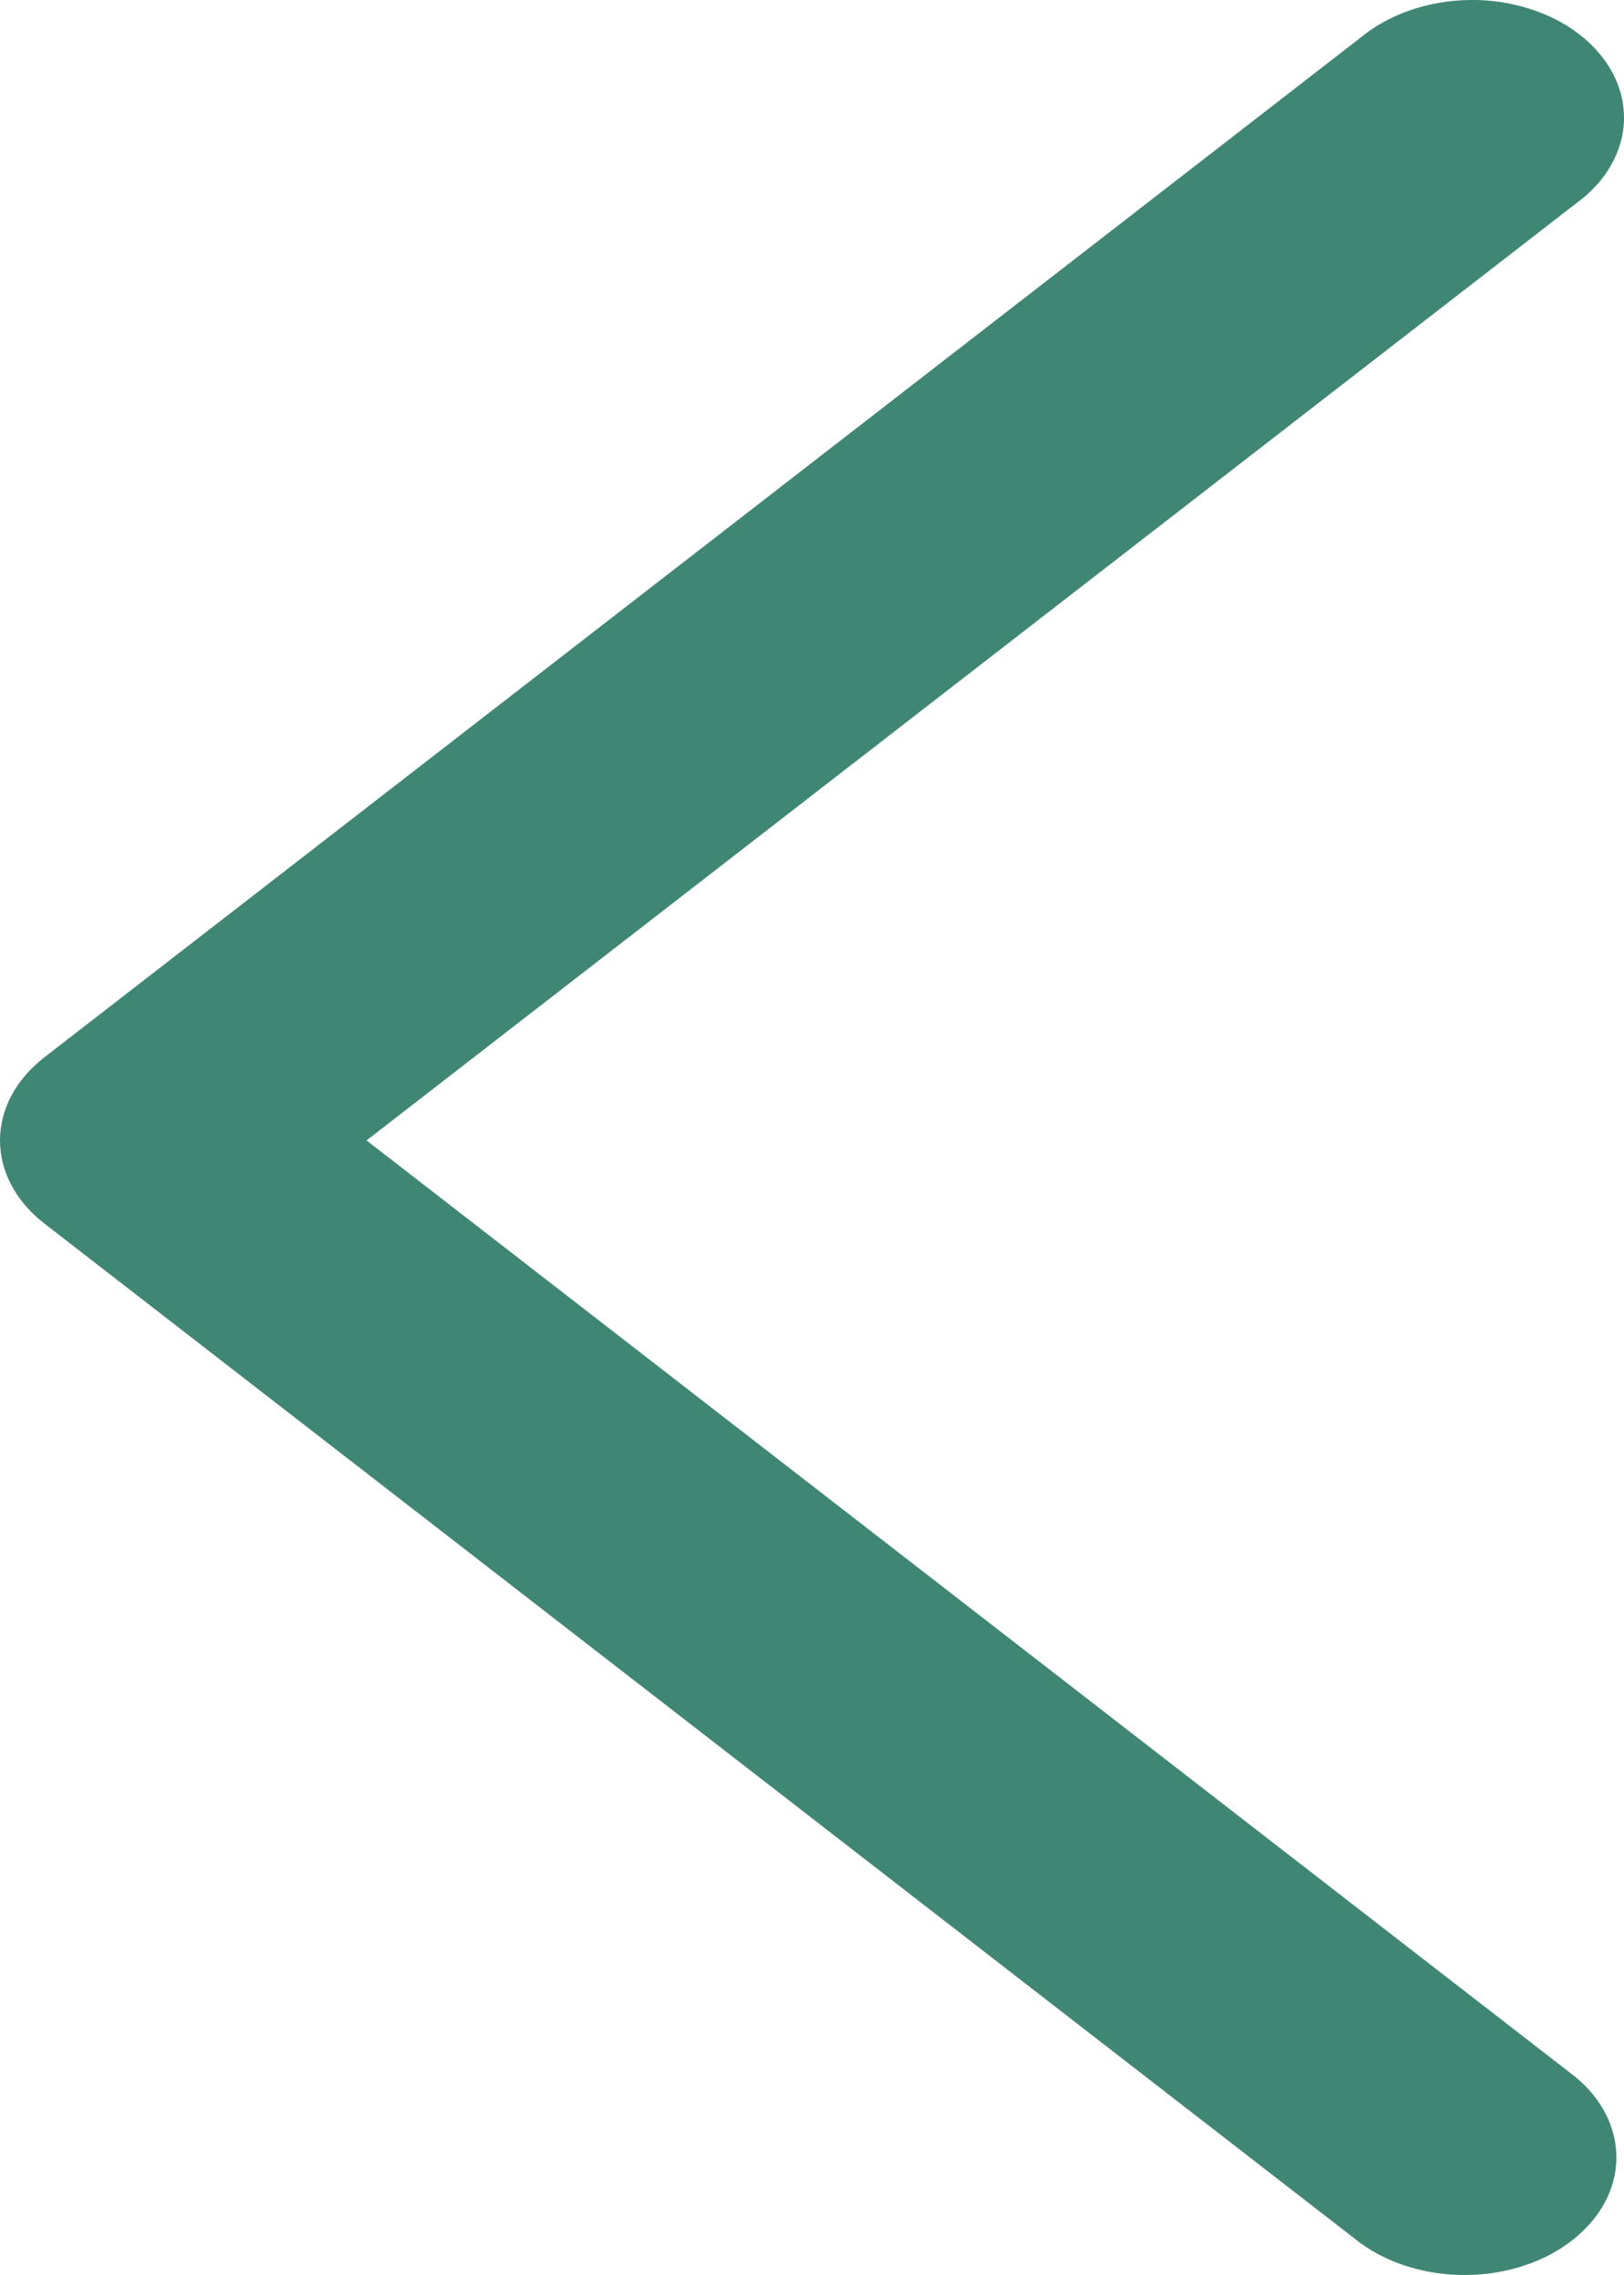 <svg width="10" height="14" viewBox="0 0 10 14" fill="none" xmlns="http://www.w3.org/2000/svg">
<path d="M8.38 13.806C8.558 13.934 8.792 14.003 9.034 14C9.277 13.997 9.508 13.921 9.679 13.788C9.851 13.655 9.949 13.476 9.953 13.289C9.957 13.101 9.868 12.919 9.702 12.782L2.257 7.018L9.702 1.254C9.794 1.188 9.868 1.108 9.919 1.019C9.97 0.93 9.998 0.834 10 0.737C10.002 0.64 9.979 0.543 9.932 0.453C9.885 0.363 9.815 0.281 9.726 0.212C9.637 0.143 9.531 0.089 9.415 0.053C9.298 0.016 9.174 -0.002 9.048 0C8.923 0.002 8.799 0.023 8.684 0.063C8.569 0.102 8.466 0.159 8.38 0.23L0.274 6.506C0.098 6.642 -1.30123e-07 6.826 -1.52153e-07 7.018C-1.74183e-07 7.21 0.098 7.394 0.274 7.53L8.38 13.806Z" fill="#408675"/>
</svg>
